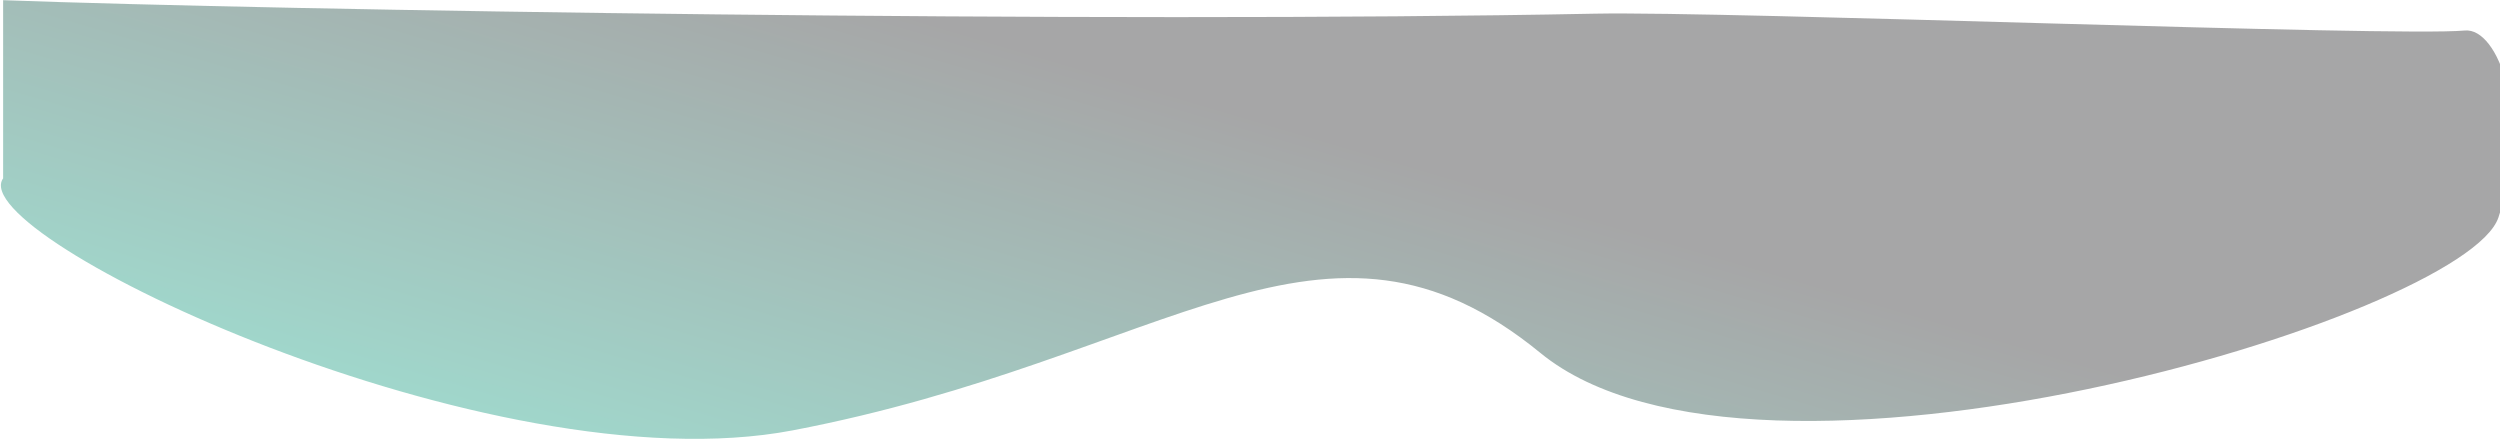 <svg width="1598" height="281" viewBox="0 0 1598 281" fill="none" xmlns="http://www.w3.org/2000/svg">
<path opacity="0.4" d="M506.622 275.102C313.821 311.902 -23.999 150.666 2.001 114V0.125C177.834 6.559 703.339 15.022 1019.5 8.736C1104.61 7.043 1531.64 23.657 1575.5 19.5C1597 17.462 1618.5 75 1597 139C1575.5 203 1122.62 338.603 984.622 225.603C846.622 112.603 747.622 229.102 506.622 275.102Z" fill="url(#paint0_linear_1370_1709)"/>
<defs>
<linearGradient id="paint0_linear_1370_1709" x1="918.347" y1="484.51" x2="1020.12" y2="140.102" gradientUnits="userSpaceOnUse">
<stop stop-color="#10A888"/>
<stop offset="1" stop-color="#212123"/>
</linearGradient>
</defs>
</svg>
